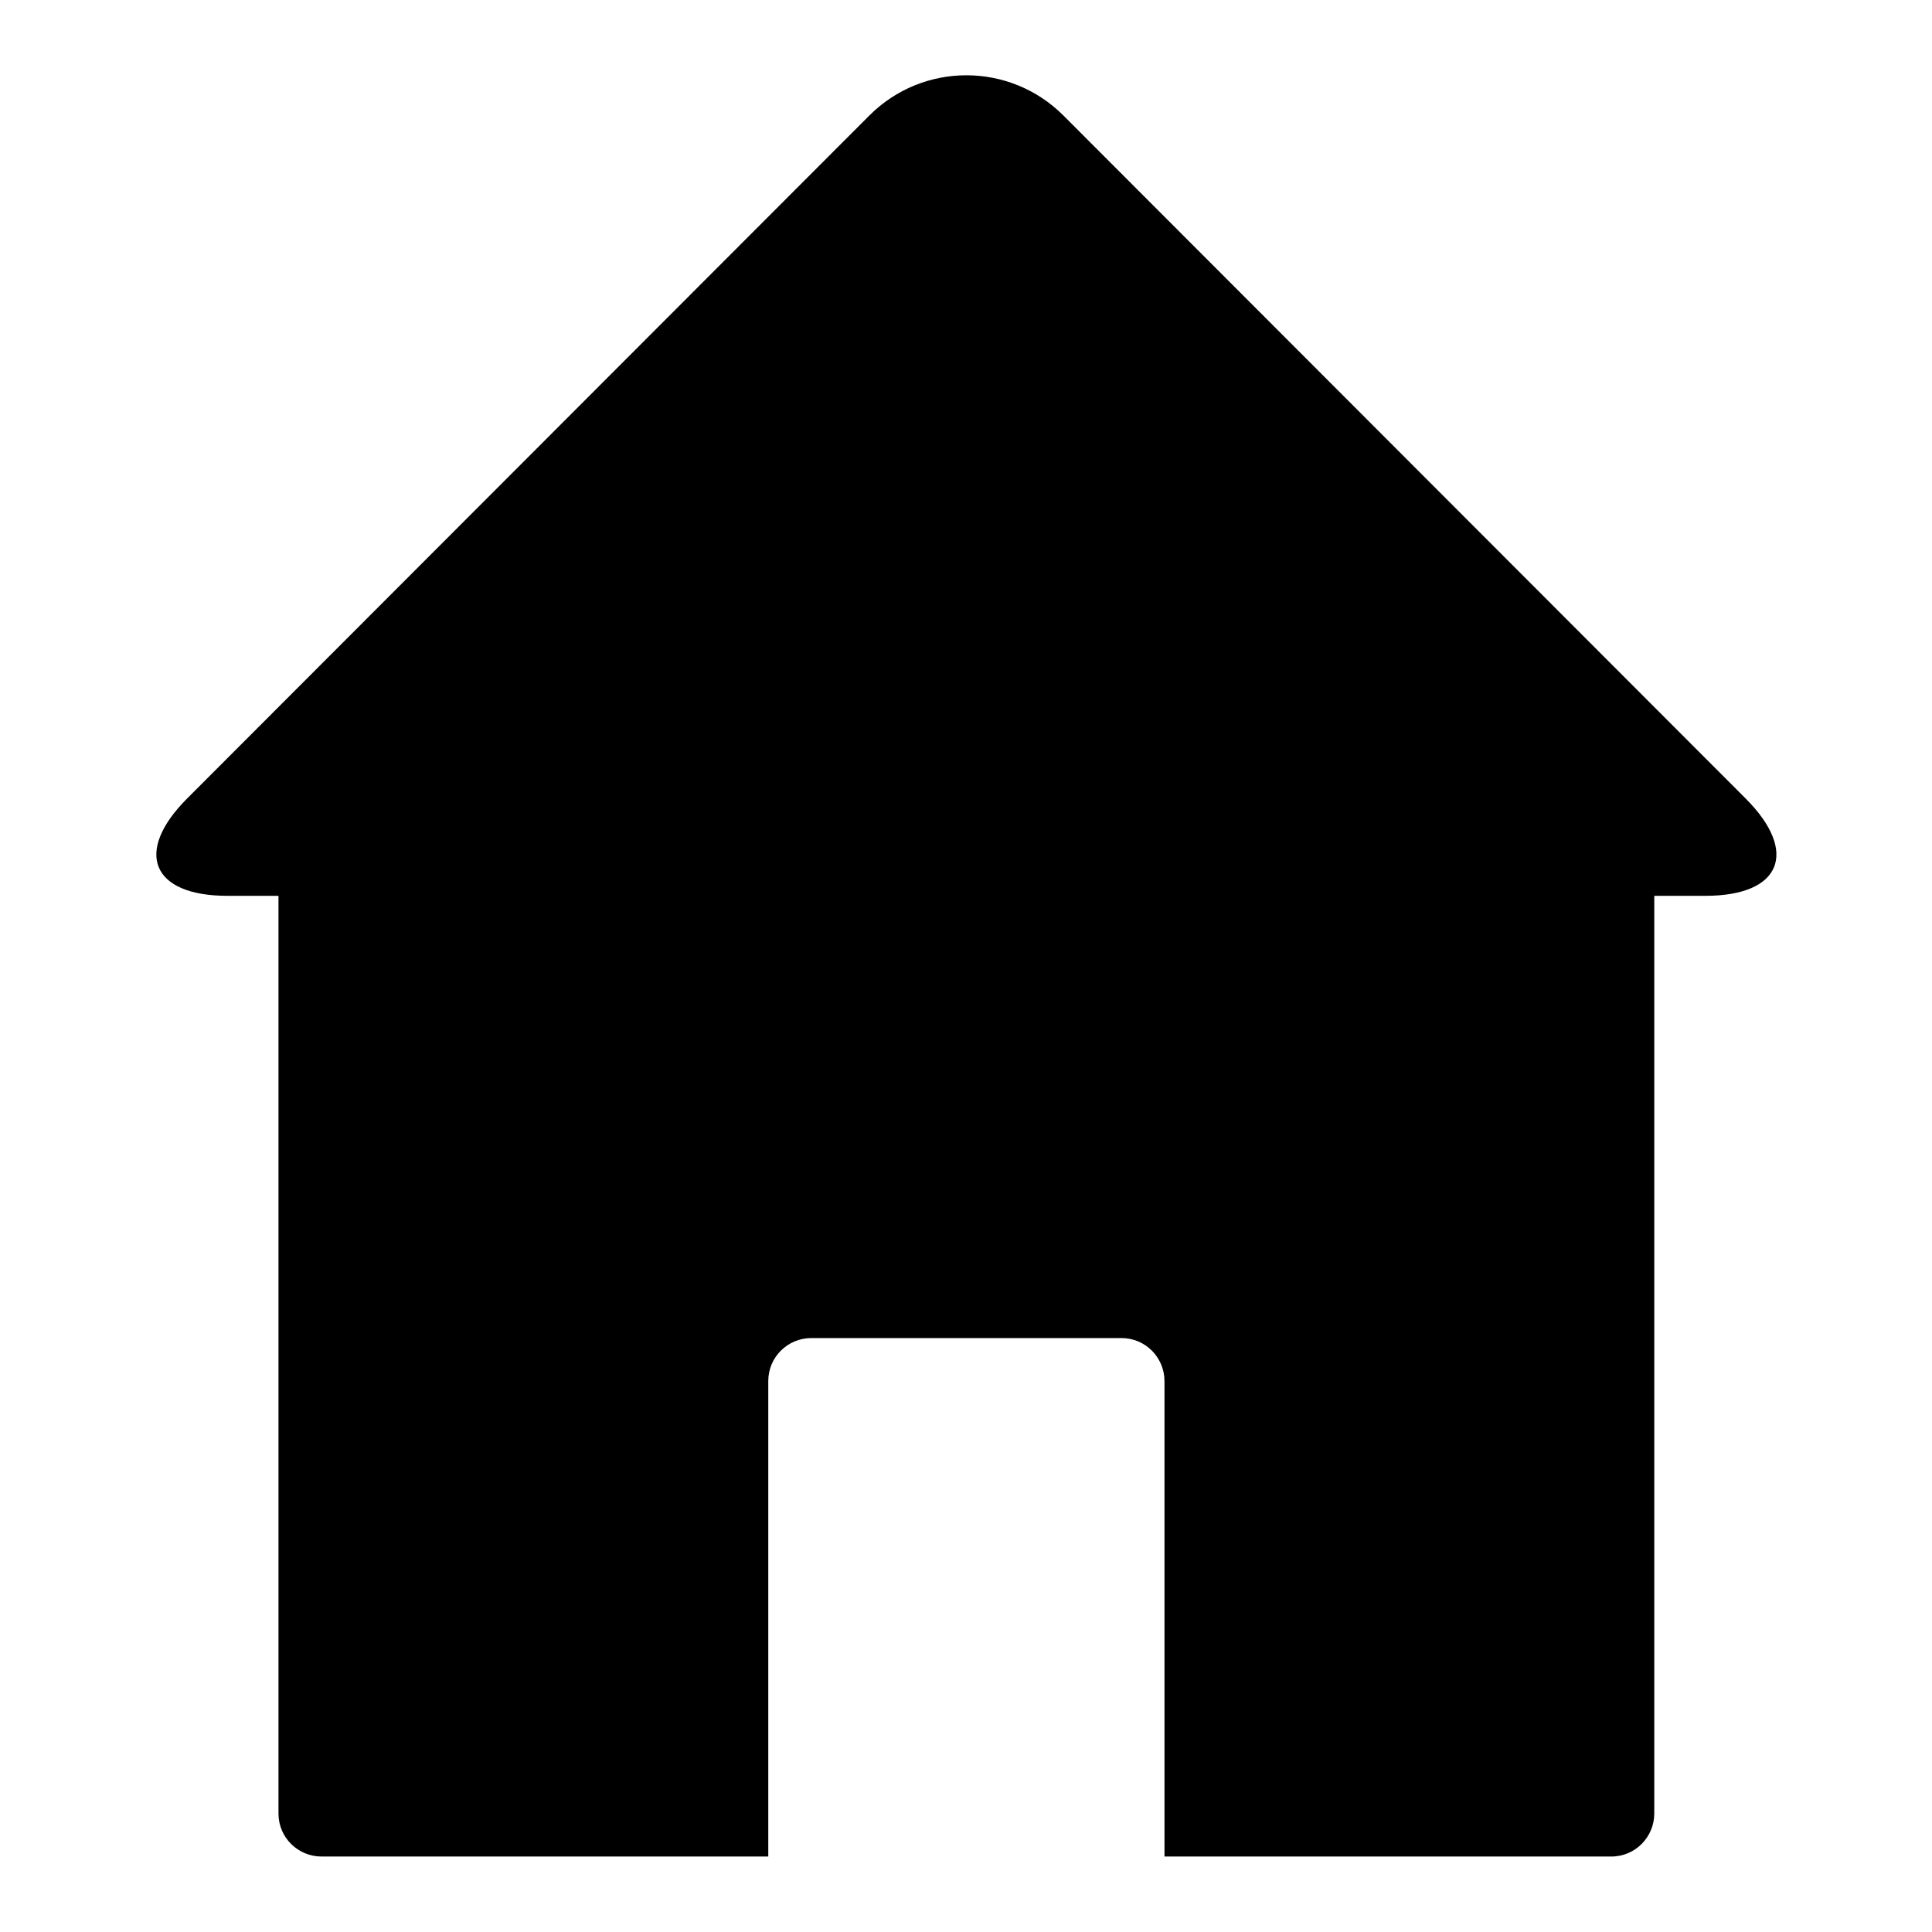 <?xml version="1.0" encoding="utf-8"?>
<!-- Svg Vector Icons : http://www.onlinewebfonts.com/icon -->
<!DOCTYPE svg PUBLIC "-//W3C//DTD SVG 1.1//EN" "http://www.w3.org/Graphics/SVG/1.1/DTD/svg11.dtd">
<svg version="1.1" xmlns="http://www.w3.org/2000/svg" xmlns:xlink="http://www.w3.org/1999/xlink" x="0px" y="0px" viewBox="0 0 256 256" enable-background="new 0 0 256 256" xml:space="preserve">
<g><g><g><g><path fill="#000000" d="M140.9,15.3c-7.1-7.1-18.6-7.1-25.7,0l-90.4,90.5c-7.1,7.1-4.7,12.9,5.3,12.9h6.8v121.6c0,3.2,2.6,5.7,5.7,5.7h59.2v-63c0-3.2,2.6-5.7,5.7-5.7h41.1c3.2,0,5.7,2.6,5.7,5.7v63h59.2c3.2,0,5.7-2.6,5.7-5.7V118.7h6.8c10,0,12.4-5.8,5.3-12.9L140.9,15.3z"/></g></g><g></g><g></g><g></g><g></g><g></g><g></g><g></g><g></g><g></g><g></g><g></g><g></g><g></g><g></g><g></g></g></g>
</svg>